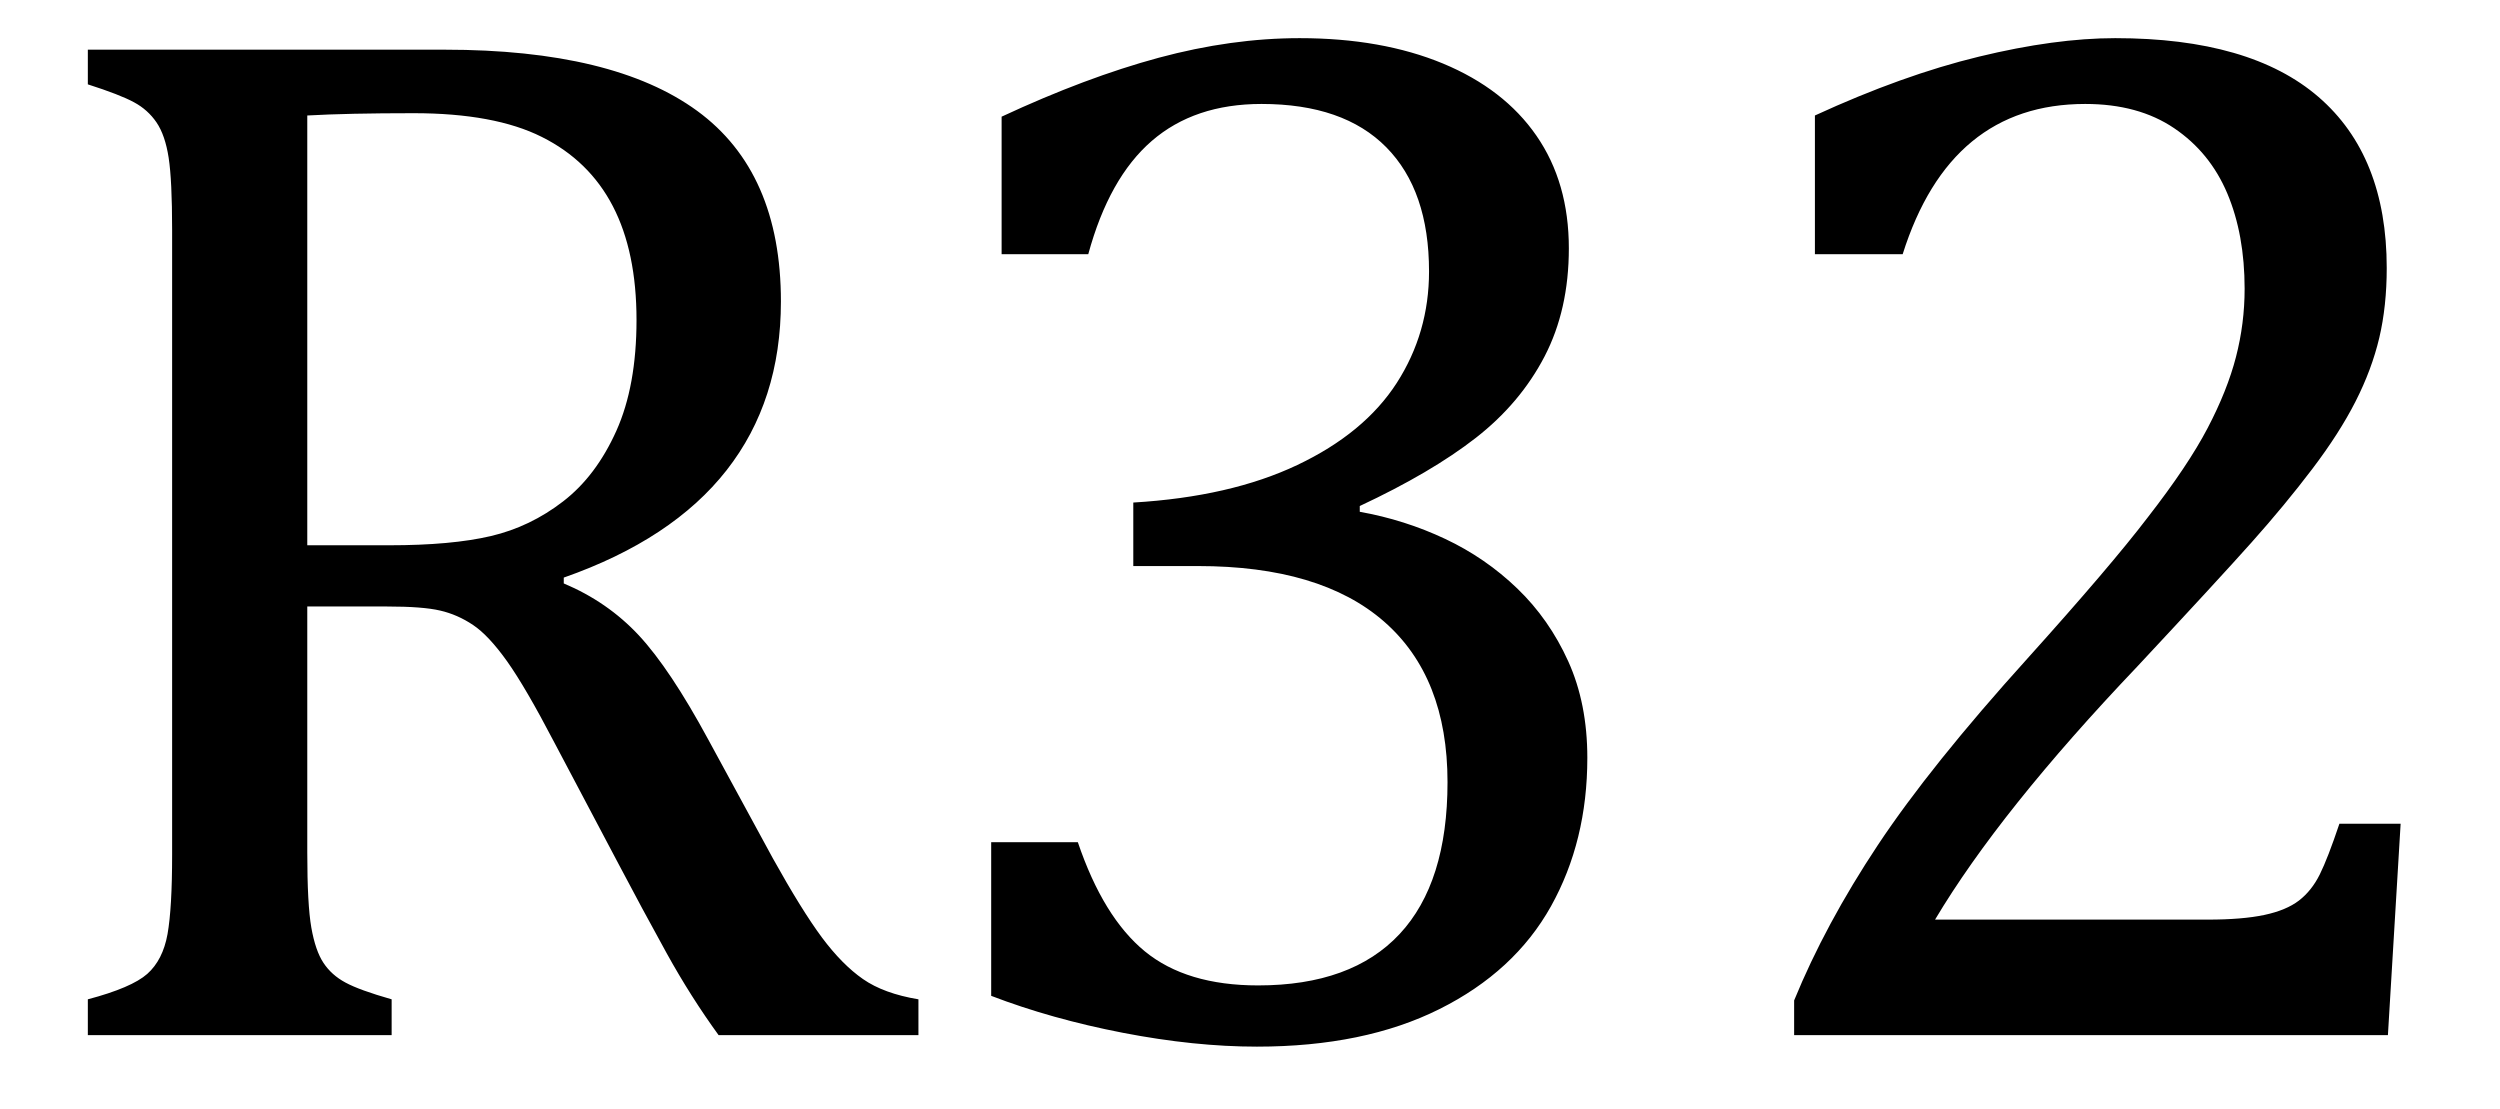 <?xml version="1.0" encoding="UTF-8" standalone="no"?><svg xmlns="http://www.w3.org/2000/svg" xmlns:xlink="http://www.w3.org/1999/xlink" stroke-dasharray="none" shape-rendering="auto" font-family="'Dialog'" width="33.813" text-rendering="auto" fill-opacity="1" contentScriptType="text/ecmascript" color-interpolation="auto" color-rendering="auto" preserveAspectRatio="xMidYMid meet" font-size="12" fill="black" stroke="black" image-rendering="auto" stroke-miterlimit="10" zoomAndPan="magnify" version="1.0" stroke-linecap="square" stroke-linejoin="miter" contentStyleType="text/css" font-style="normal" height="15" stroke-width="1" stroke-dashoffset="0" font-weight="normal" stroke-opacity="1" y="-1"><!--Converted from MathML using JEuclid--><defs id="genericDefs"/><g><g text-rendering="optimizeLegibility" transform="translate(0,14)" color-rendering="optimizeQuality" color-interpolation="linearRGB" image-rendering="optimizeQuality"><path d="M4.156 -5.797 L4.156 -2.469 Q4.156 -1.766 4.211 -1.453 Q4.266 -1.141 4.375 -0.977 Q4.484 -0.812 4.672 -0.711 Q4.859 -0.609 5.297 -0.484 L5.297 0 L1.188 0 L1.188 -0.484 Q1.781 -0.641 1.992 -0.828 Q2.203 -1.016 2.266 -1.367 Q2.328 -1.719 2.328 -2.438 L2.328 -10.891 Q2.328 -11.562 2.281 -11.867 Q2.234 -12.172 2.117 -12.344 Q2 -12.516 1.812 -12.617 Q1.625 -12.719 1.188 -12.859 L1.188 -13.328 L6.016 -13.328 Q8.297 -13.328 9.43 -12.5 Q10.562 -11.672 10.562 -9.922 Q10.562 -8.578 9.828 -7.641 Q9.094 -6.703 7.625 -6.188 L7.625 -6.109 Q8.219 -5.859 8.641 -5.406 Q9.062 -4.953 9.578 -4 L10.453 -2.391 Q10.844 -1.688 11.117 -1.32 Q11.391 -0.953 11.672 -0.758 Q11.953 -0.562 12.422 -0.484 L12.422 0 L9.719 0 Q9.344 -0.516 9.016 -1.109 Q8.688 -1.703 8.359 -2.328 L7.5 -3.953 Q7.109 -4.703 6.859 -5.055 Q6.609 -5.406 6.398 -5.547 Q6.188 -5.688 5.953 -5.742 Q5.719 -5.797 5.234 -5.797 L4.156 -5.797 ZM4.156 -12.438 L4.156 -6.625 L5.266 -6.625 Q6.109 -6.625 6.641 -6.75 Q7.172 -6.875 7.617 -7.219 Q8.062 -7.562 8.336 -8.172 Q8.609 -8.781 8.609 -9.672 Q8.609 -10.594 8.289 -11.211 Q7.969 -11.828 7.328 -12.148 Q6.688 -12.469 5.594 -12.469 Q4.703 -12.469 4.156 -12.438 ZM13.547 -10.562 L13.547 -12.422 Q14.688 -12.953 15.672 -13.219 Q16.656 -13.484 17.578 -13.484 Q18.688 -13.484 19.516 -13.141 Q20.344 -12.797 20.781 -12.164 Q21.219 -11.531 21.219 -10.641 Q21.219 -9.812 20.891 -9.18 Q20.562 -8.547 19.961 -8.078 Q19.359 -7.609 18.391 -7.156 L18.391 -7.078 Q19 -6.969 19.547 -6.711 Q20.094 -6.453 20.523 -6.039 Q20.953 -5.625 21.211 -5.055 Q21.469 -4.484 21.469 -3.75 Q21.469 -2.625 20.977 -1.742 Q20.484 -0.859 19.469 -0.352 Q18.453 0.156 17 0.156 Q16.156 0.156 15.188 -0.031 Q14.219 -0.219 13.406 -0.531 L13.406 -2.609 L14.578 -2.609 Q14.922 -1.594 15.484 -1.133 Q16.047 -0.672 17.016 -0.672 Q18.281 -0.672 18.93 -1.367 Q19.578 -2.062 19.578 -3.422 Q19.578 -4.844 18.719 -5.594 Q17.859 -6.344 16.203 -6.344 L15.328 -6.344 L15.328 -7.203 Q16.641 -7.281 17.547 -7.711 Q18.453 -8.141 18.891 -8.82 Q19.328 -9.5 19.328 -10.328 Q19.328 -11.422 18.75 -12.008 Q18.172 -12.594 17.062 -12.594 Q16.156 -12.594 15.578 -12.094 Q15 -11.594 14.719 -10.562 L13.547 -10.562 ZM29.859 -1.562 Q30.328 -1.562 30.625 -1.625 Q30.922 -1.688 31.094 -1.82 Q31.266 -1.953 31.375 -2.172 Q31.484 -2.391 31.641 -2.859 L32.469 -2.859 L32.297 0 L24.266 0 L24.266 -0.469 Q24.688 -1.5 25.398 -2.57 Q26.109 -3.641 27.422 -5.094 Q28.547 -6.344 29.047 -7 Q29.594 -7.703 29.859 -8.211 Q30.125 -8.719 30.242 -9.172 Q30.359 -9.625 30.359 -10.094 Q30.359 -10.828 30.125 -11.383 Q29.891 -11.938 29.406 -12.266 Q28.922 -12.594 28.203 -12.594 Q26.375 -12.594 25.734 -10.562 L24.547 -10.562 L24.547 -12.438 Q25.734 -12.984 26.766 -13.234 Q27.797 -13.484 28.609 -13.484 Q30.438 -13.484 31.359 -12.688 Q32.281 -11.891 32.281 -10.375 Q32.281 -9.859 32.18 -9.43 Q32.078 -9 31.859 -8.57 Q31.641 -8.141 31.273 -7.656 Q30.906 -7.172 30.453 -6.664 Q30 -6.156 28.906 -4.984 Q27.047 -3.031 26.172 -1.562 L29.859 -1.562 Z" stroke="none"/></g></g></svg>
